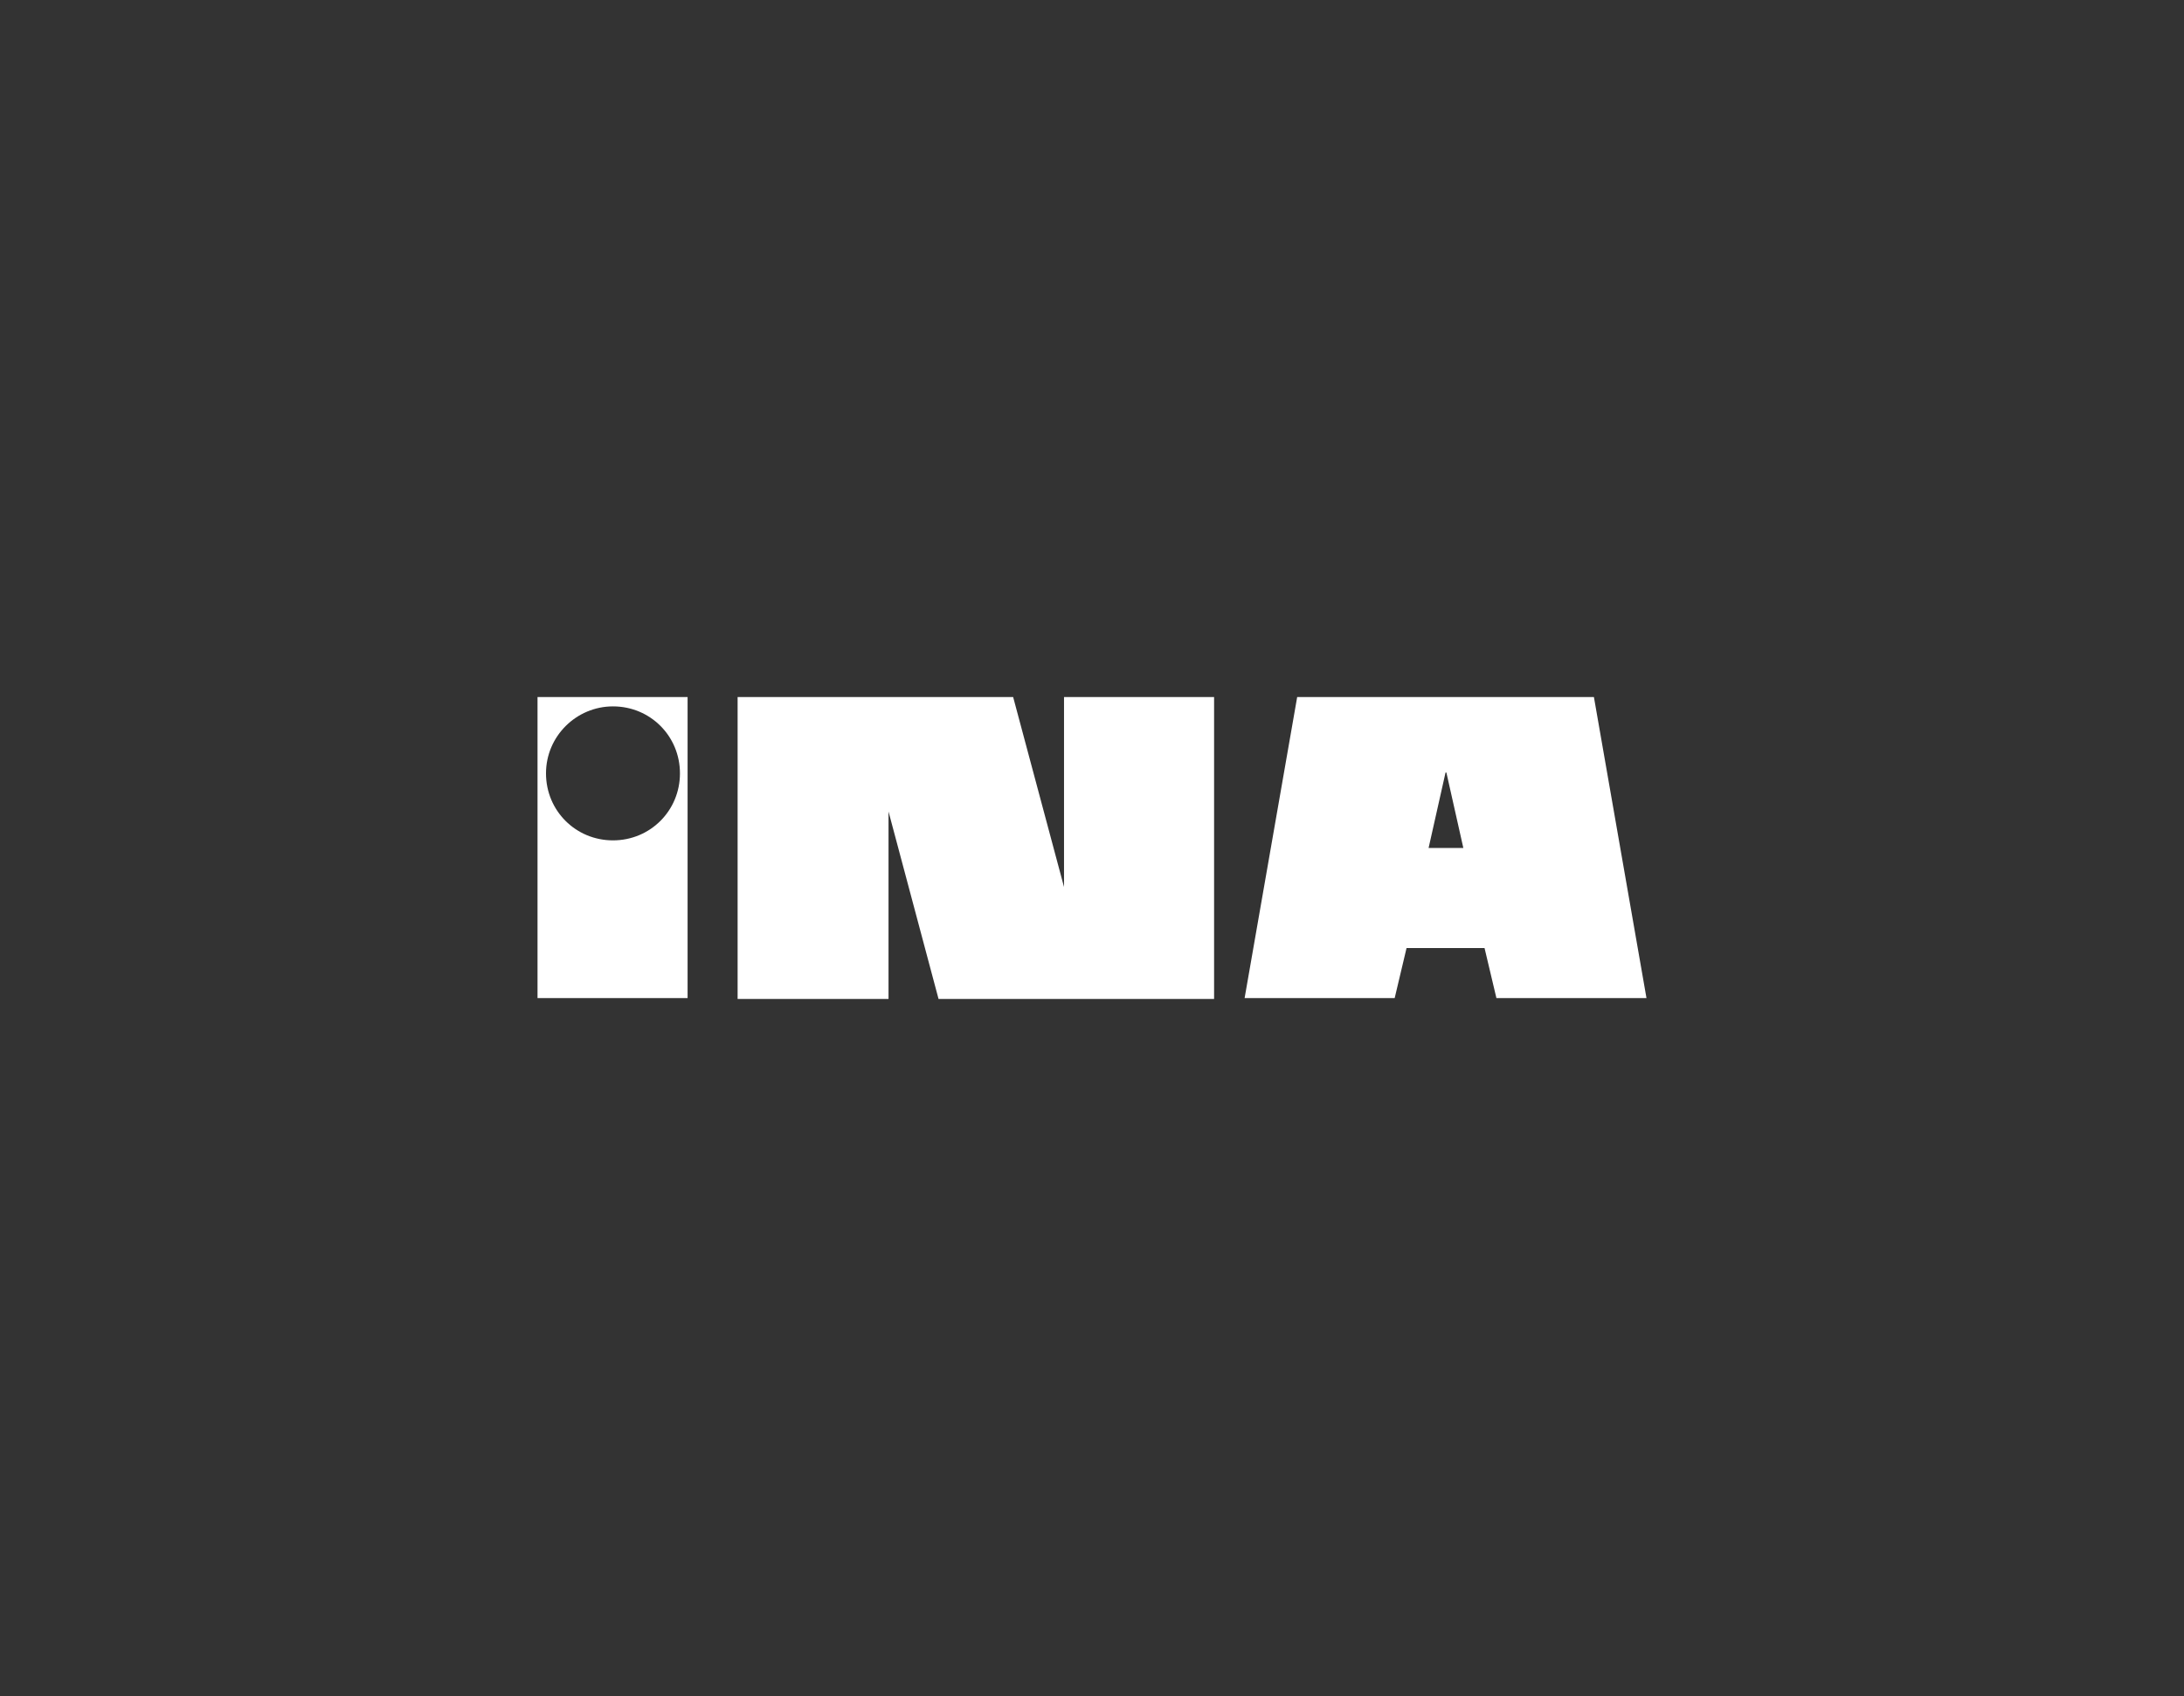 <svg xmlns="http://www.w3.org/2000/svg" id="Layer_1" viewBox="0 0 257.6 200"><rect x="0" y="0" width="257.6" height="200" fill="#333333" stroke="none"/><defs><style>      .st0 {        fill: #fff;      }    </style></defs><path class="st0" d="M63.4,82.2h17.7v35.5h-17.7v-35.5ZM72.3,83.3c-4.3,0-7.9,3.5-7.9,7.9s3.5,7.9,7.9,7.9,7.9-3.5,7.9-7.9-3.5-7.9-7.9-7.9"></path><path class="st0" d="M170.5,91.1l-2,8.9h4.1l-2-8.9ZM165.9,111.8l-1.4,5.9h-17.7l6.2-35.5h35l6.2,35.5h-17.7l-1.4-5.9h-9.2Z"></path><polygon class="st0" points="87 82.2 119.5 82.2 125.5 104.6 125.5 82.2 143.2 82.2 143.2 117.8 110.7 117.8 104.8 95.7 104.8 117.8 87 117.8 87 82.2"></polygon></svg>